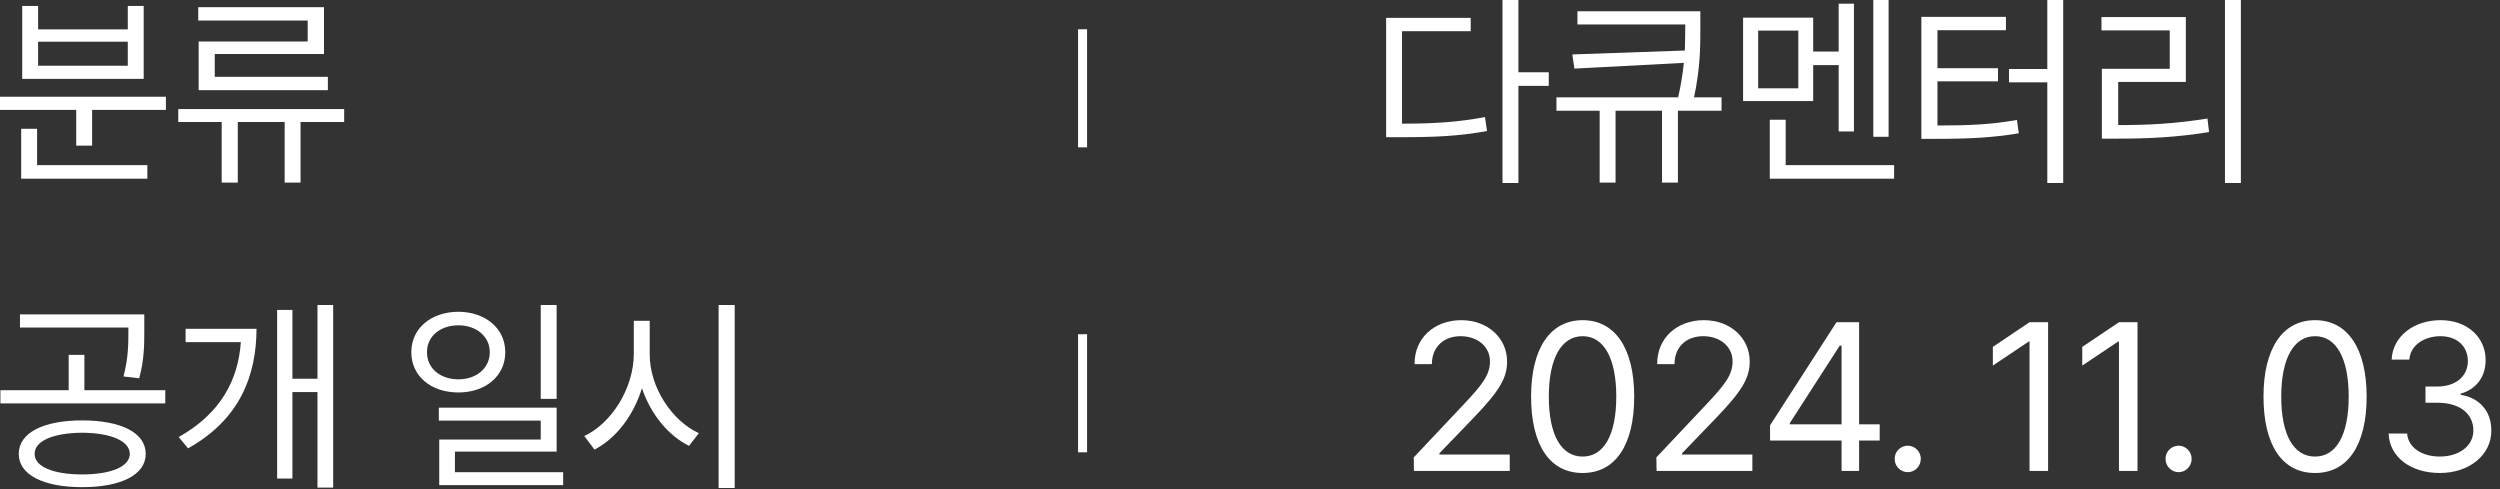 <?xml version="1.0" encoding="utf-8"?>
<svg xmlns="http://www.w3.org/2000/svg" fill="none" height="100%" overflow="visible" preserveAspectRatio="none" style="display: block;" viewBox="0 0 184 36" width="100%">
<rect x="0" y="0" width="184" height="36" fill="#333333" stroke="none"/>
<g id="Vector">
<path d="M111.754 0V5.321H113.989V6.319H111.754V13.47H110.584V0H111.754ZM108.244 1.315V2.298H103.189V9.101C105.604 9.101 107.314 8.987 109.294 8.617L109.444 9.645C107.359 10.023 105.604 10.098 103.069 10.098H102.019V1.315H108.244Z" fill="white"/>
<path d="M125.145 0.831V2.041C125.145 3.462 125.145 4.996 124.68 7.166H126.705V8.148H123.495V13.439H122.325V8.148H118.905V13.439H117.735V8.148H114.555V7.166H123.51C123.727 6.221 123.855 5.389 123.93 4.626L115.875 5.049L115.725 4.006L124.005 3.719C124.027 3.122 124.027 2.57 124.035 2.041V1.799H116.1V0.831H125.145Z" fill="white"/>
<path d="M139.001 0V10.068H137.876V0H139.001ZM136.451 0.272V9.675H135.326V4.792H133.451V7.438H128.291V1.3H133.451V3.794H135.326V0.272H136.451ZM139.406 12.154V13.152H130.256V8.813H131.426V12.154H139.406ZM129.401 2.252V6.5H132.356V2.252H129.401Z" fill="white"/>
<path d="M151.852 0V13.47H150.682V6.062H147.862V5.079H150.682V0H151.852ZM147.637 1.24V2.222H142.597V5.019H147.052V5.986H142.597V9.237C145.05 9.237 146.609 9.154 148.447 8.829L148.582 9.811C146.647 10.129 145.012 10.219 142.432 10.219H141.412V1.24H147.637Z" fill="white"/>
<path d="M164.928 0V13.47H163.758V0H164.928ZM160.878 1.255V6.032H155.898V9.207C158.111 9.207 160.083 9.108 162.468 8.723L162.588 9.72C160.128 10.114 158.103 10.204 155.808 10.204H154.698V5.064H159.693V2.237H154.668V1.255H160.878Z" fill="white"/>
<path d="M104.067 34.661L104.052 33.663L107.757 29.733C109.047 28.357 109.662 27.616 109.662 26.604C109.662 25.485 108.717 24.744 107.502 24.744C106.212 24.744 105.387 25.576 105.387 26.8H104.112C104.097 24.865 105.582 23.565 107.547 23.565C109.512 23.565 110.922 24.895 110.922 26.604C110.922 27.828 110.352 28.78 108.432 30.776L105.942 33.361V33.452H111.117V34.661H104.067Z" fill="white"/>
<path d="M116.483 34.812C114.068 34.812 112.688 32.772 112.688 29.189C112.688 25.636 114.098 23.565 116.483 23.565C118.868 23.565 120.278 25.636 120.278 29.189C120.278 32.772 118.883 34.812 116.483 34.812ZM116.483 33.603C118.043 33.603 118.958 32.016 118.958 29.189C118.958 26.362 118.043 24.744 116.483 24.744C114.923 24.744 113.993 26.362 113.993 29.189C113.993 32.016 114.908 33.603 116.483 33.603Z" fill="white"/>
<path d="M121.924 34.661L121.909 33.663L125.614 29.733C126.904 28.357 127.519 27.616 127.519 26.604C127.519 25.485 126.574 24.744 125.359 24.744C124.069 24.744 123.244 25.576 123.244 26.8H121.969C121.954 24.865 123.439 23.565 125.404 23.565C127.369 23.565 128.779 24.895 128.779 26.604C128.779 27.828 128.209 28.78 126.289 30.776L123.799 33.361V33.452H128.974V34.661H121.924Z" fill="white"/>
<path d="M130.275 32.424V31.305L135.165 23.716H136.83V31.23H138.345V32.424H136.83V34.661H135.54V32.424H130.275ZM131.73 31.23H135.54V25.439H135.405L131.73 31.139V31.23Z" fill="white"/>
<path d="M140.411 34.752C139.886 34.752 139.436 34.313 139.451 33.769C139.436 33.24 139.886 32.802 140.411 32.802C140.936 32.802 141.371 33.24 141.371 33.769C141.371 34.313 140.936 34.752 140.411 34.752Z" fill="white"/>
<path d="M150.739 23.716V34.661H149.374V25.137H149.314L146.674 26.906V25.53L149.374 23.716H150.739Z" fill="white"/>
<path d="M157.32 23.716V34.661H155.955V25.137H155.895L153.255 26.906V25.53L155.955 23.716H157.32Z" fill="white"/>
<path d="M160.346 34.752C159.821 34.752 159.371 34.313 159.386 33.769C159.371 33.24 159.821 32.802 160.346 32.802C160.871 32.802 161.306 33.24 161.306 33.769C161.306 34.313 160.871 34.752 160.346 34.752Z" fill="white"/>
<path d="M170.389 34.812C167.974 34.812 166.594 32.772 166.594 29.189C166.594 25.636 168.004 23.565 170.389 23.565C172.774 23.565 174.184 25.636 174.184 29.189C174.184 32.772 172.789 34.812 170.389 34.812ZM170.389 33.603C171.949 33.603 172.864 32.016 172.864 29.189C172.864 26.362 171.949 24.744 170.389 24.744C168.829 24.744 167.899 26.362 167.899 29.189C167.899 32.016 168.814 33.603 170.389 33.603Z" fill="white"/>
<path d="M179.58 34.812C177.42 34.812 175.875 33.648 175.8 31.91H177.165C177.24 32.953 178.275 33.603 179.565 33.603C180.99 33.603 182.04 32.817 182.04 31.683C182.04 30.489 181.095 29.642 179.4 29.642H178.515V28.448H179.4C180.72 28.448 181.635 27.707 181.635 26.573C181.635 25.485 180.84 24.744 179.61 24.744C178.455 24.744 177.39 25.394 177.33 26.468H176.025C176.1 24.729 177.69 23.565 179.625 23.565C181.695 23.565 182.955 24.925 182.94 26.498C182.955 27.737 182.235 28.66 181.095 28.977V29.053C182.505 29.279 183.375 30.292 183.36 31.683C183.375 33.482 181.74 34.812 179.58 34.812Z" fill="white"/>
<path d="M12.21 7.12V8.088H6.78V10.718H5.61V8.088H0V7.12H12.21ZM10.845 12.154V13.152H1.56V9.479H2.73V12.154H10.845ZM2.805 0.438V2.162H9.405V0.438H10.575V5.805H1.635V0.438H2.805ZM2.805 4.838H9.405V3.069H2.805V4.838Z" fill="white"/>
<path d="M25.331 8.027V8.98H22.121V13.439H20.951V8.98H17.501V13.439H16.316V8.98H13.121V8.027H25.331ZM23.846 0.529V3.976H15.806V5.654H24.131V6.636H14.621V3.054H22.646V1.512H14.591V0.529H23.846Z" fill="white"/>
<path d="M6.045 30.942C8.91 30.942 10.725 31.849 10.725 33.406C10.725 34.948 8.91 35.855 6.045 35.855C3.195 35.855 1.38 34.948 1.38 33.406C1.38 31.849 3.195 30.942 6.045 30.942ZM6.045 31.849C3.915 31.864 2.535 32.454 2.55 33.406C2.535 34.344 3.915 34.918 6.045 34.918C8.175 34.918 9.54 34.344 9.555 33.406C9.54 32.454 8.175 31.864 6.045 31.849ZM10.62 23.142V24.276C10.62 25.364 10.62 26.452 10.245 27.843L9.09 27.707C9.45 26.316 9.45 25.334 9.45 24.276V24.109H1.47V23.142H10.62ZM12.165 28.72V29.688H0.03V28.72H5.055V26.12H6.21V28.72H12.165Z" fill="white"/>
<path d="M24.521 22.446V35.886H23.366V28.856H21.521V35.221H20.396V22.809H21.521V27.873H23.366V22.446H24.521ZM18.881 24.2C18.866 27.616 17.681 30.852 13.841 32.998L13.151 32.167C16.248 30.428 17.531 27.964 17.726 25.183H13.661V24.2H18.881Z" fill="white"/>
<path d="M33.738 22.945C35.733 22.96 37.188 24.17 37.188 25.923C37.188 27.677 35.733 28.886 33.738 28.886C31.713 28.886 30.273 27.677 30.273 25.923C30.273 24.17 31.713 22.96 33.738 22.945ZM33.738 23.943C32.403 23.943 31.413 24.759 31.428 25.923C31.413 27.102 32.403 27.919 33.738 27.919C35.058 27.919 36.048 27.102 36.048 25.923C36.048 24.759 35.058 23.943 33.738 23.943ZM40.968 22.446V29.355H39.798V22.446H40.968ZM40.968 30.005V33.24H33.483V34.752H41.448V35.704H32.328V32.348H39.798V30.957H32.298V30.005H40.968Z" fill="white"/>
<path d="M47.819 26.059C47.804 28.508 49.469 30.988 51.434 31.88L50.714 32.817C49.199 32.069 47.886 30.489 47.249 28.569C46.627 30.602 45.314 32.295 43.754 33.089L43.004 32.091C44.984 31.169 46.634 28.614 46.649 26.059V23.61H47.819V26.059ZM54.074 22.446V35.916H52.889V22.446H54.074Z" fill="white"/>
<path d="M79.344 2.153H80.008V10.844H79.344V2.153Z" fill="white"/>
<path d="M79.344 24.599H80.008V33.29H79.344V24.599Z" fill="white"/>
</g>
</svg>